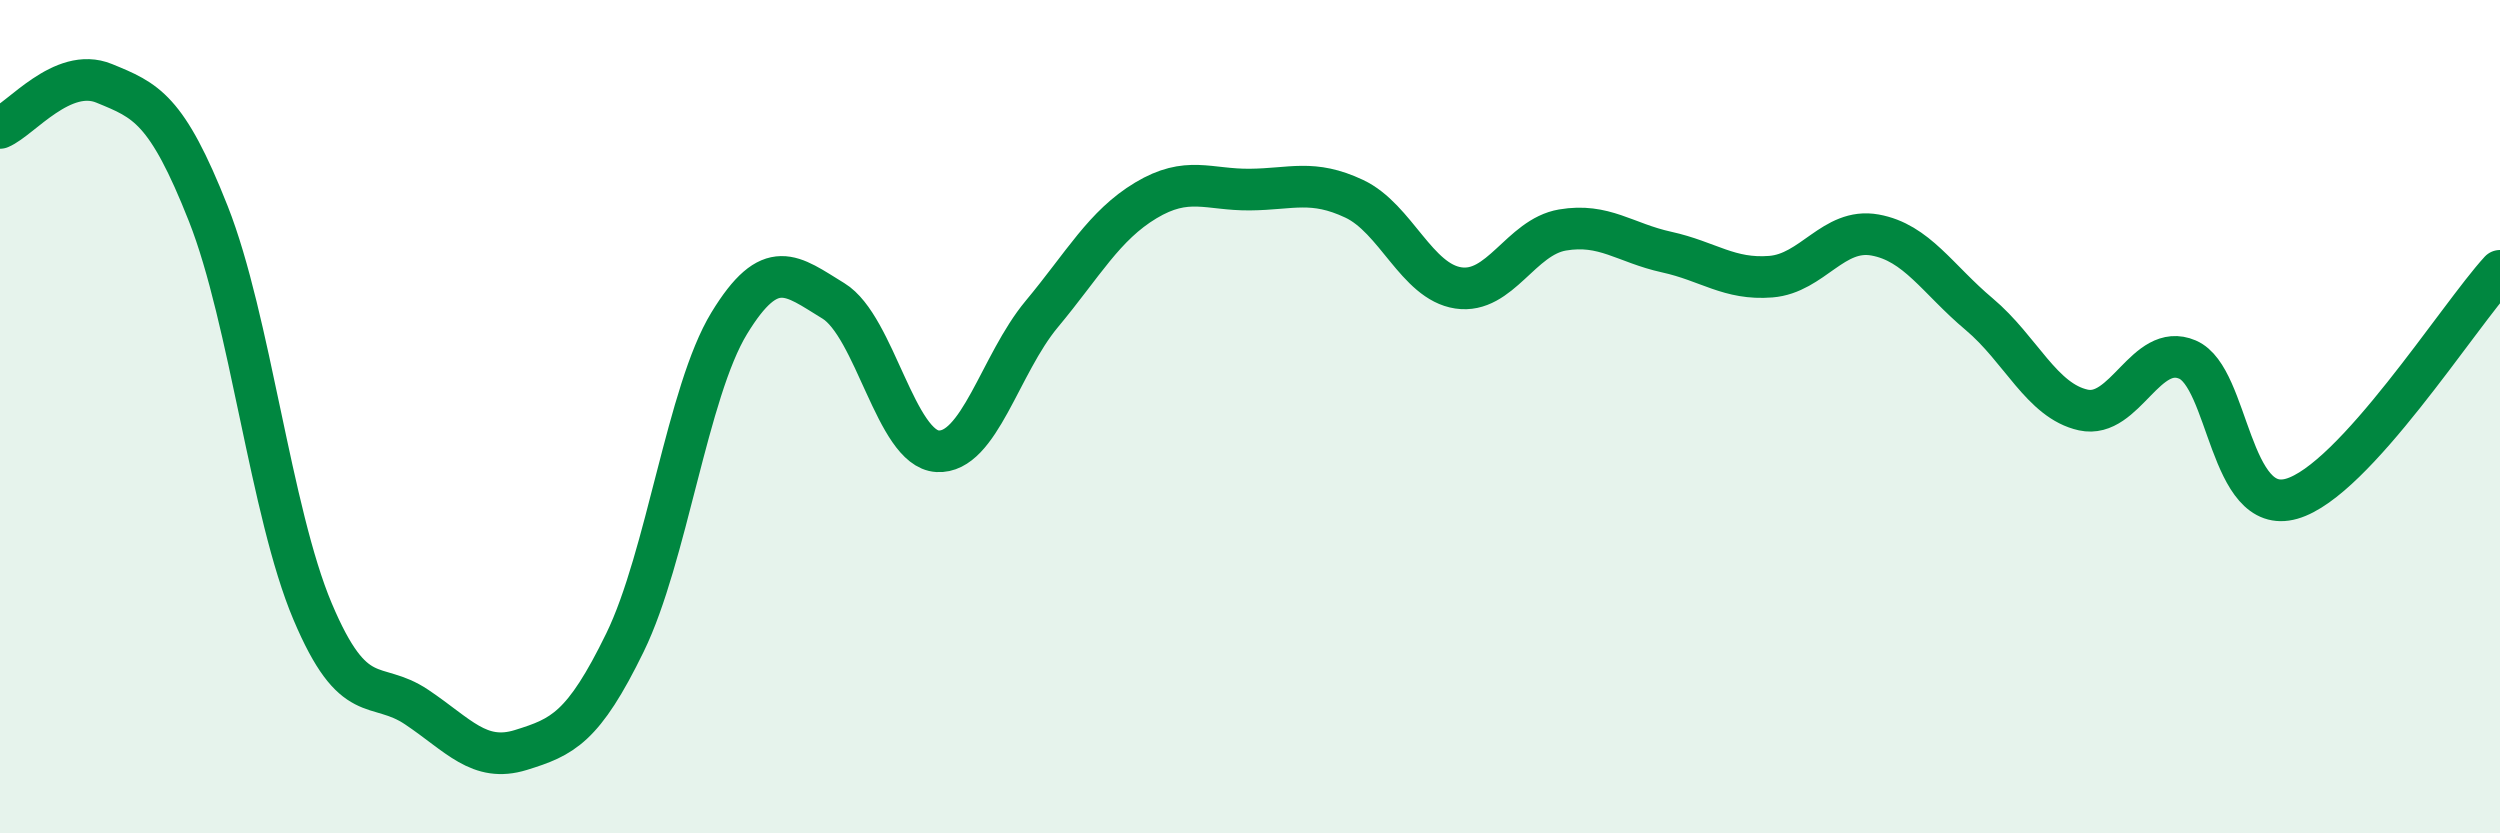 
    <svg width="60" height="20" viewBox="0 0 60 20" xmlns="http://www.w3.org/2000/svg">
      <path
        d="M 0,3.07 C 0.5,2.86 1.5,1.59 2.5,2 C 3.5,2.41 4,2.6 5,5.13 C 6,7.66 6.5,12.3 7.5,14.67 C 8.5,17.04 9,16.3 10,16.97 C 11,17.64 11.5,18.31 12.5,18 C 13.5,17.69 14,17.47 15,15.42 C 16,13.37 16.5,9.4 17.5,7.76 C 18.5,6.12 19,6.61 20,7.22 C 21,7.83 21.5,10.77 22.5,10.83 C 23.5,10.89 24,8.74 25,7.54 C 26,6.34 26.5,5.41 27.5,4.81 C 28.5,4.21 29,4.56 30,4.55 C 31,4.54 31.5,4.3 32.5,4.77 C 33.5,5.24 34,6.76 35,6.91 C 36,7.06 36.5,5.69 37.5,5.52 C 38.5,5.35 39,5.83 40,6.05 C 41,6.27 41.5,6.72 42.5,6.64 C 43.5,6.56 44,5.46 45,5.64 C 46,5.82 46.5,6.7 47.5,7.54 C 48.5,8.38 49,9.62 50,9.84 C 51,10.06 51.5,8.2 52.5,8.63 C 53.5,9.06 53.5,12.4 55,11.97 C 56.5,11.54 59,7.59 60,6.5L60 20L0 20Z"
        fill="#008740"
        opacity="0.1"
        stroke-linecap="round"
        stroke-linejoin="round"
      />
      <path
        d="M 0,3.07 C 0.5,2.86 1.5,1.59 2.5,2 C 3.5,2.41 4,2.6 5,5.13 C 6,7.66 6.5,12.3 7.5,14.67 C 8.5,17.04 9,16.3 10,16.97 C 11,17.64 11.5,18.31 12.5,18 C 13.5,17.69 14,17.47 15,15.42 C 16,13.37 16.5,9.4 17.5,7.76 C 18.5,6.12 19,6.61 20,7.22 C 21,7.83 21.5,10.77 22.5,10.83 C 23.5,10.89 24,8.74 25,7.54 C 26,6.34 26.5,5.41 27.5,4.81 C 28.5,4.21 29,4.56 30,4.55 C 31,4.54 31.5,4.3 32.5,4.77 C 33.5,5.24 34,6.76 35,6.91 C 36,7.06 36.5,5.69 37.5,5.52 C 38.5,5.35 39,5.83 40,6.05 C 41,6.27 41.5,6.72 42.5,6.64 C 43.5,6.56 44,5.46 45,5.64 C 46,5.82 46.5,6.7 47.5,7.54 C 48.5,8.38 49,9.62 50,9.84 C 51,10.06 51.5,8.2 52.5,8.63 C 53.5,9.06 53.5,12.4 55,11.97 C 56.5,11.54 59,7.59 60,6.5"
        stroke="#008740"
        stroke-width="1"
        fill="none"
        stroke-linecap="round"
        stroke-linejoin="round"
      />
    </svg>
  